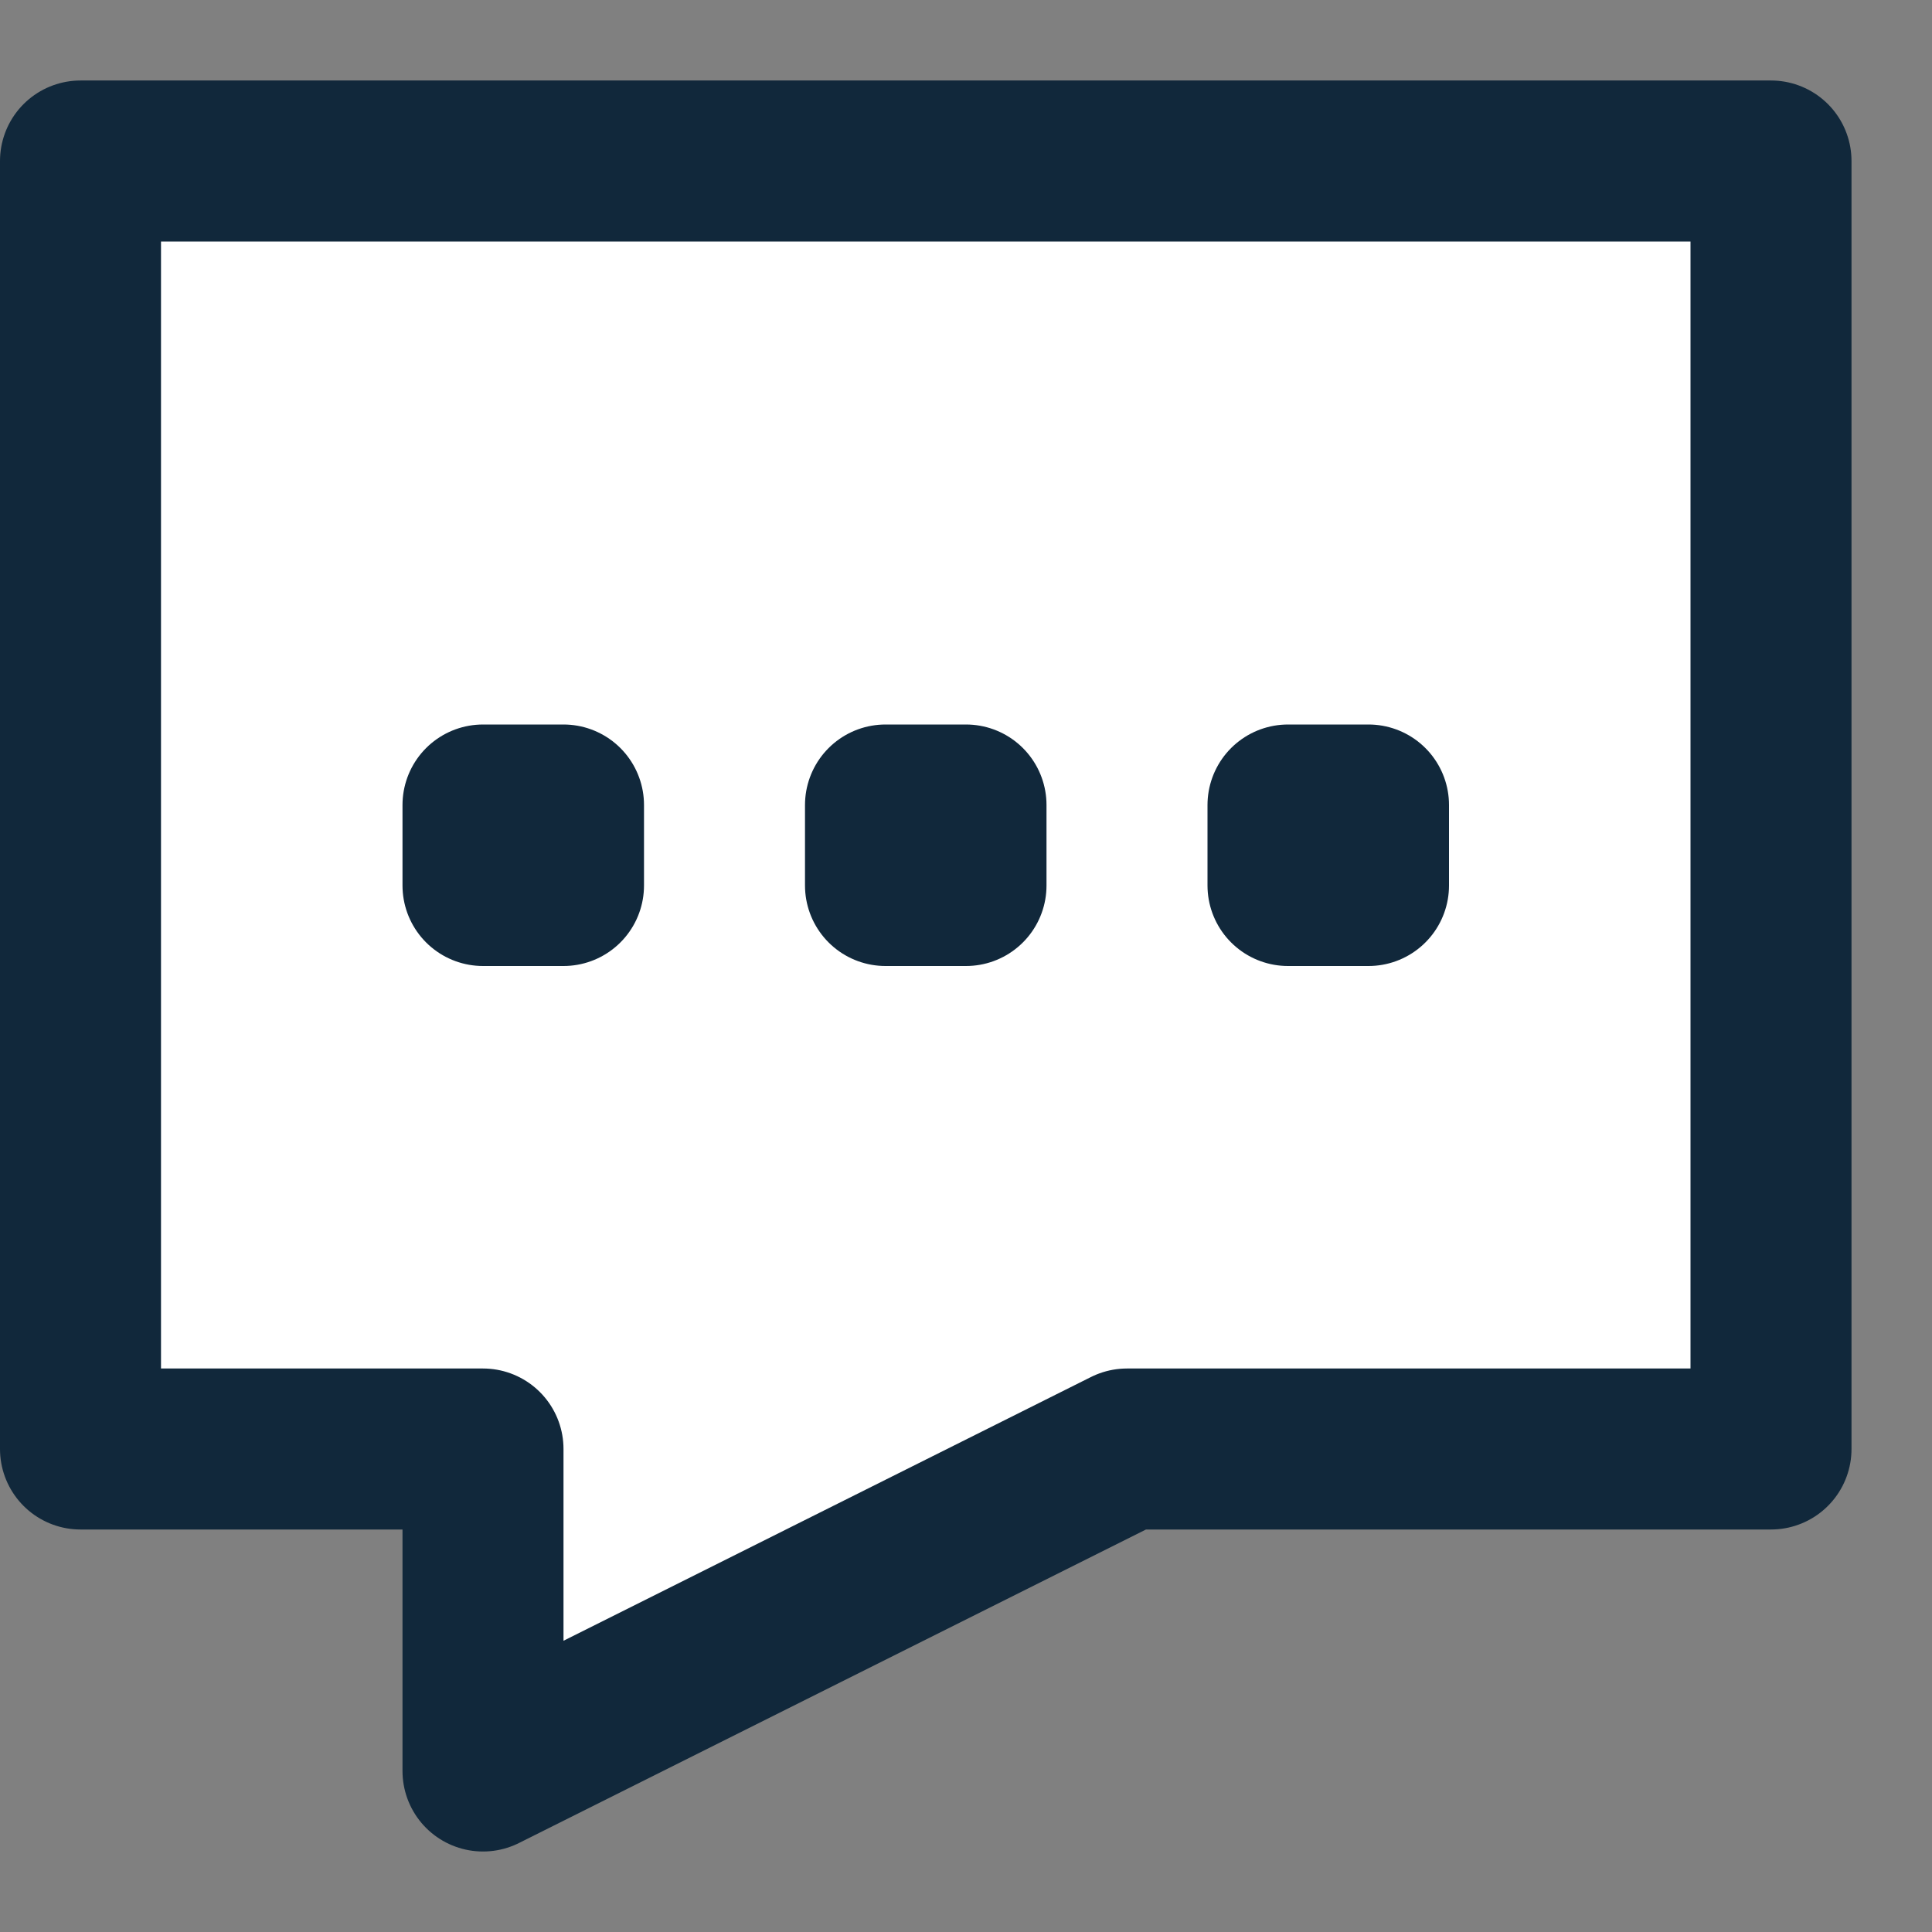 <svg width="48" height="48" viewBox="0 0 48 48" fill="none" xmlns="http://www.w3.org/2000/svg">
<rect x="0" y="0" width="48" height="48" fill="#808080" stroke="none"/>
<path fill-rule="evenodd" clip-rule="evenodd" d="M2 4H44V36H28L12 44V36H2V4ZM14 20H12V22H14V20ZM24 20H22V22H24V20ZM34 20H32V22H34V20Z" fill="white" stroke="#11283B" stroke-width="4" stroke-linejoin="round"/>
</svg>

